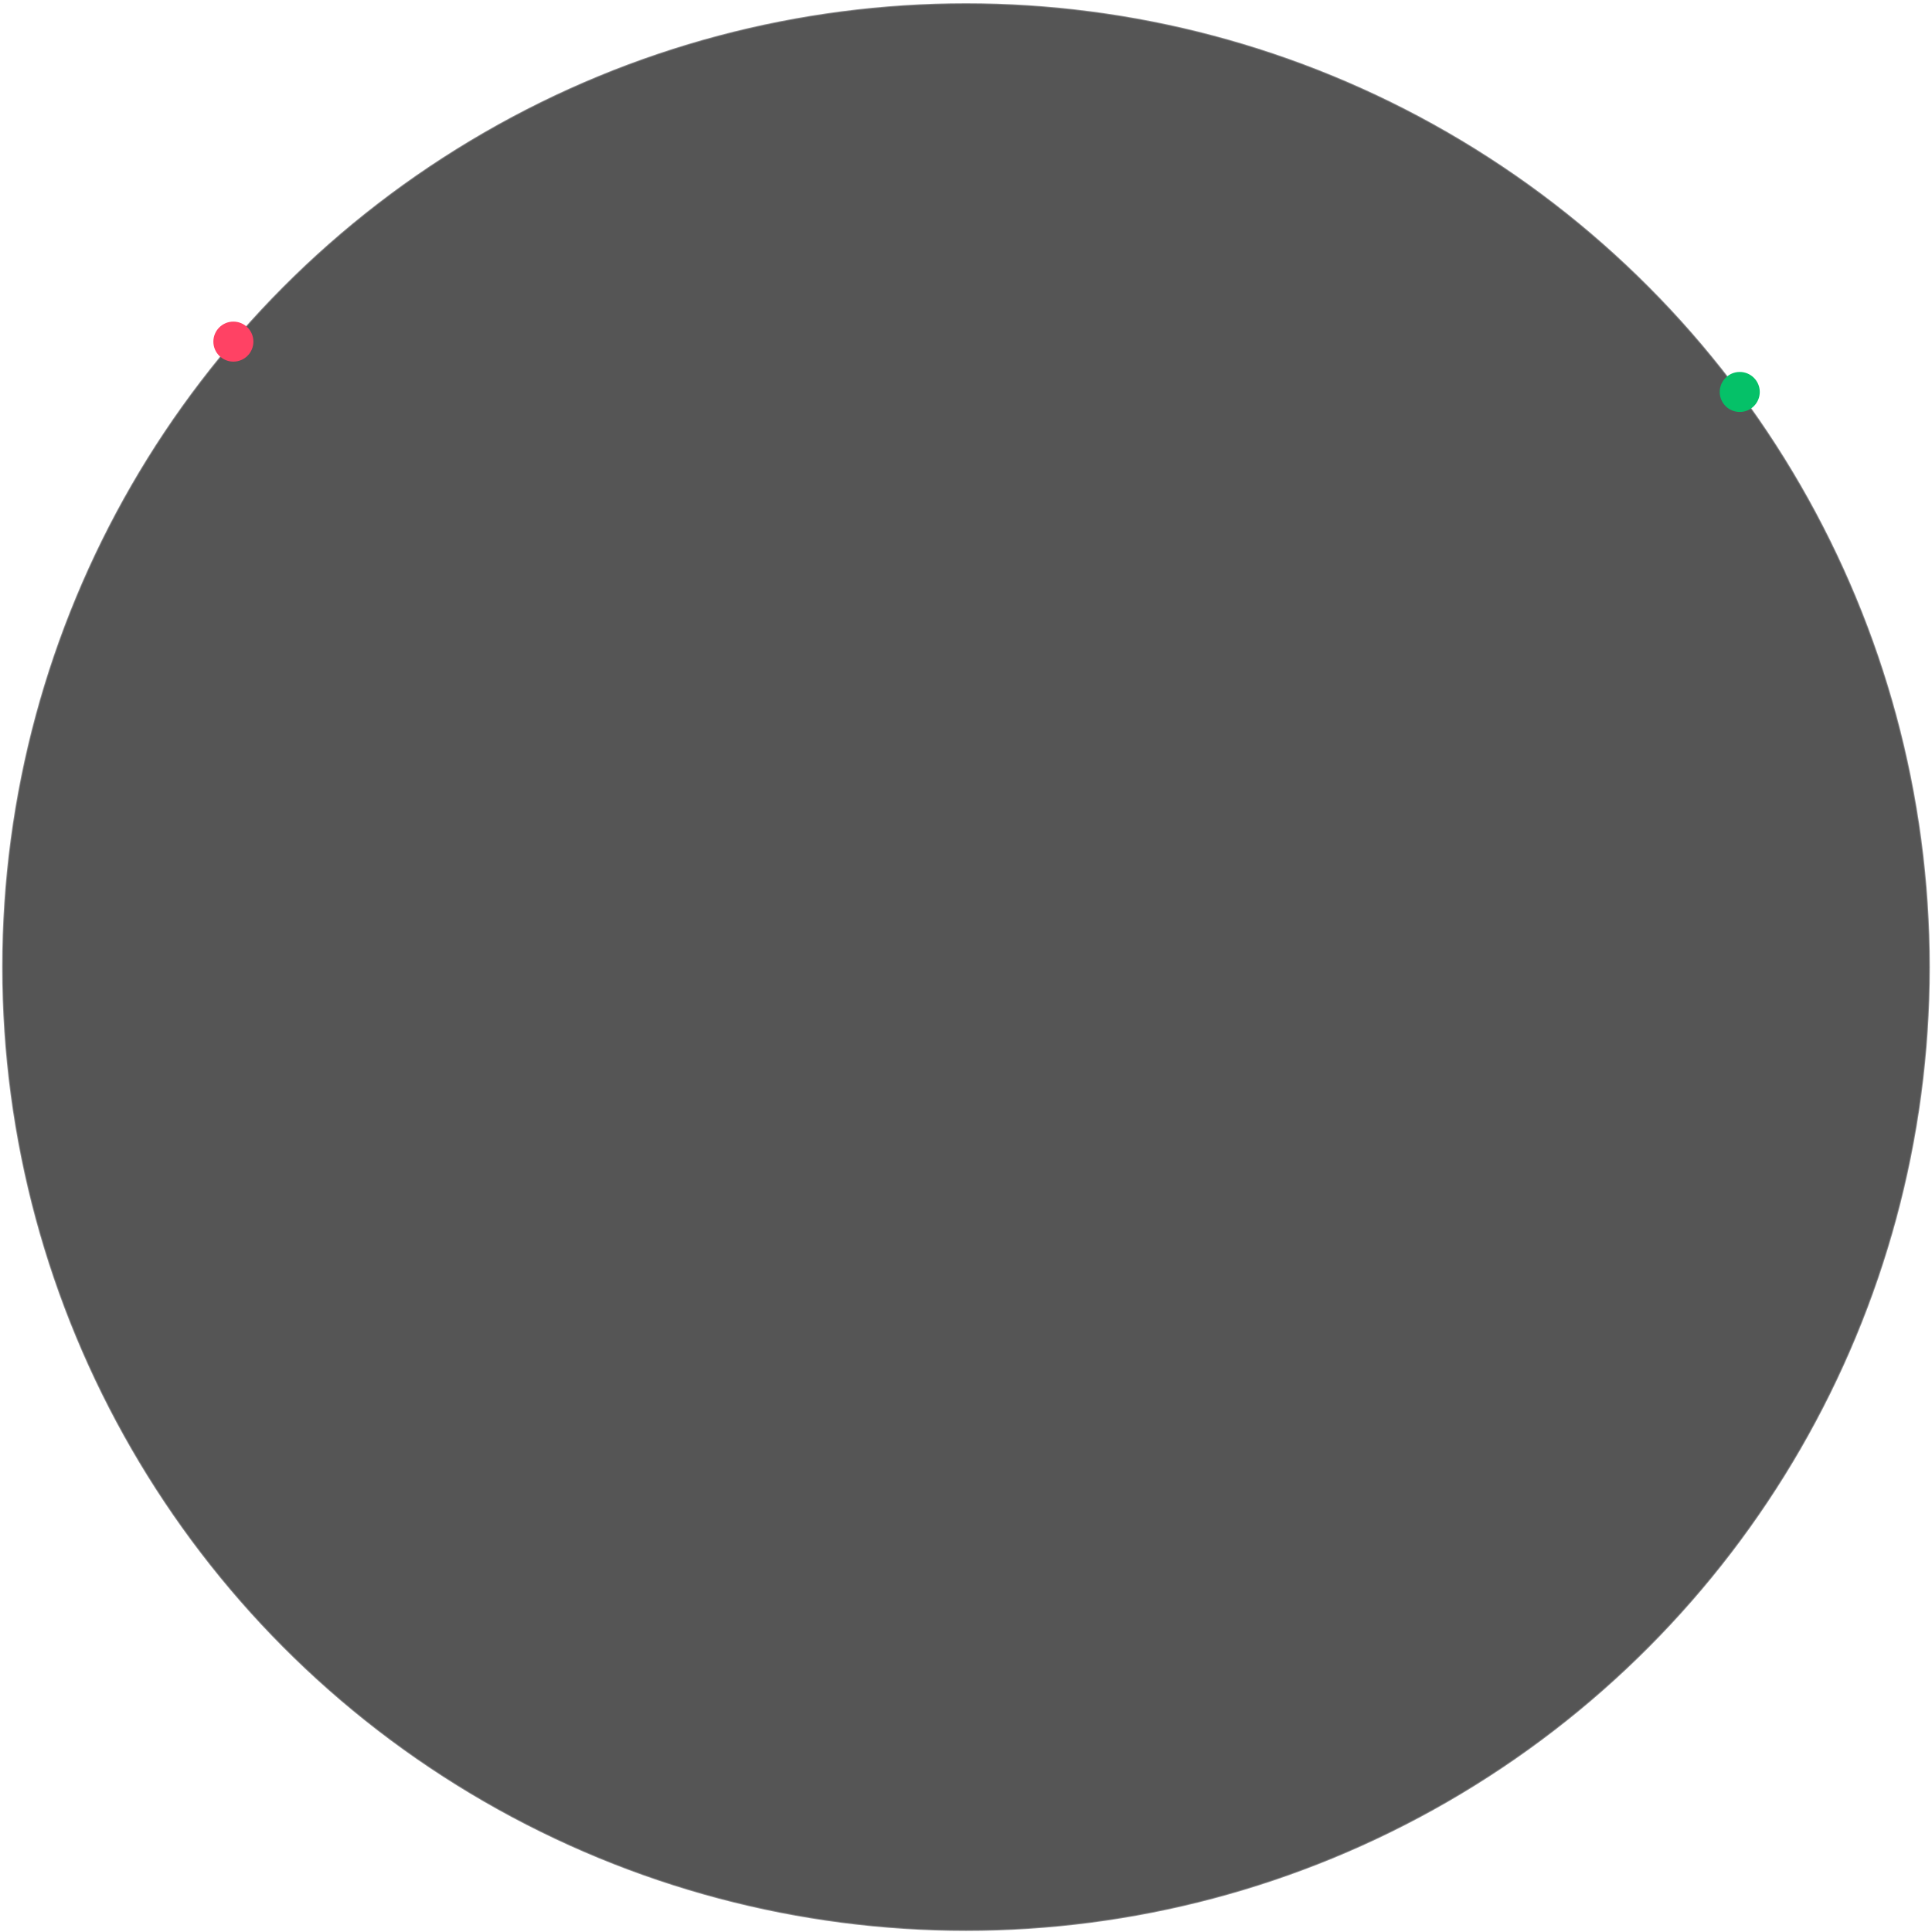 <svg width="874" height="874" viewBox="0 0 874 874" fill="none" xmlns="http://www.w3.org/2000/svg">
<circle opacity="0.7" cx="437.002" cy="437.484" r="435.714" fill="#0D0D0E" stroke="#5E5E60" stroke-width="0.655"/>
<circle cx="105.577" cy="154.542" r="9.054" fill="#FF4264"/>
<circle cx="787.03" cy="177.317" r="9.054" fill="#05C168"/>
</svg>
